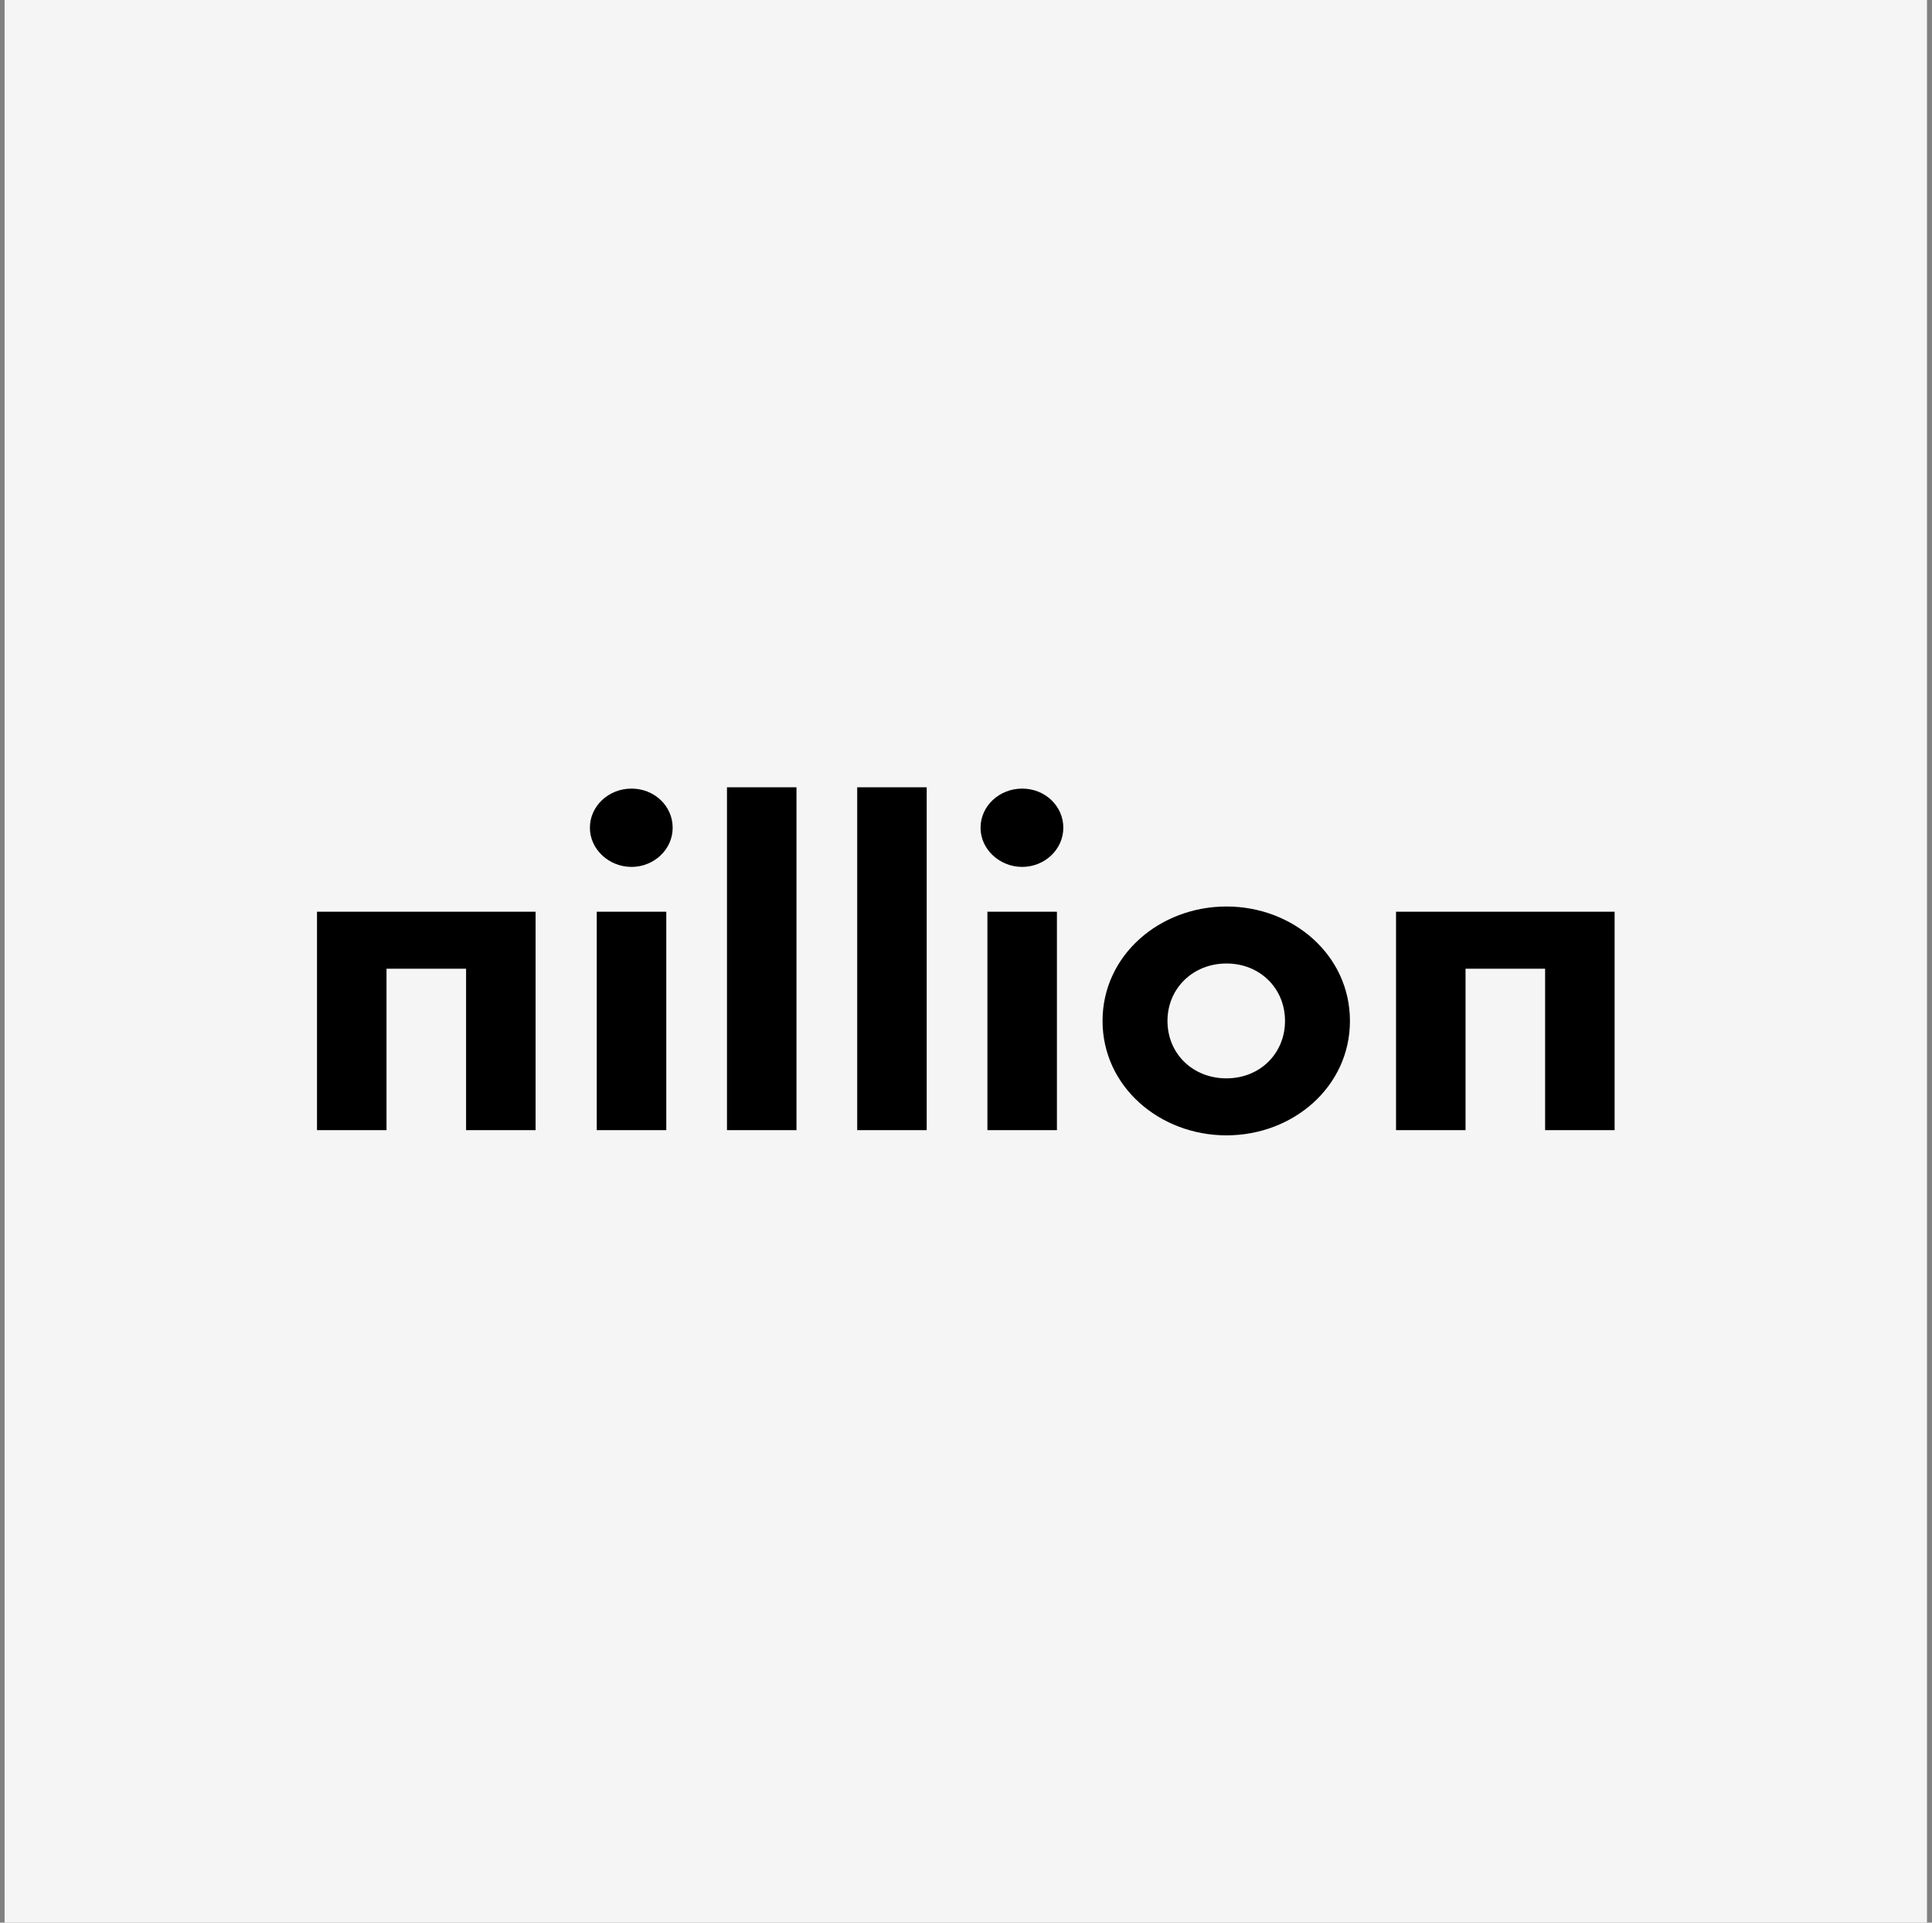 <svg width="201" height="200" viewBox="0 0 201 200" fill="none" xmlns="http://www.w3.org/2000/svg">
<rect x="0" y="0" width="201" height="200" fill="#808080" stroke="none"/>
<rect width="200" height="200" transform="translate(0.479)" fill="#F5F5F5"/>
<path fill-rule="evenodd" clip-rule="evenodd" d="M75.633 81.897H82.864V117.559H75.633V81.897ZM69.318 117.559H62.085V94.84H69.318V117.559ZM61.372 86.105C61.372 83.842 63.322 82.032 65.702 82.032C68.082 82.032 69.983 83.842 69.983 86.105C69.983 88.368 68.032 90.178 65.702 90.178C63.373 90.178 61.372 88.367 61.372 86.105ZM40.212 100.769V117.559H32.98V94.84H55.722V117.559H48.49V100.769H40.212ZM96.412 81.897H89.181V117.559H96.412V81.897ZM102.728 117.559H109.96V94.84H102.728V117.559ZM106.345 82.032C103.964 82.032 102.014 83.842 102.014 86.106C102.014 88.368 104.014 90.178 106.345 90.178C108.675 90.178 110.625 88.369 110.625 86.106C110.625 83.842 108.724 82.032 106.345 82.032ZM127.599 112.173C131.072 112.173 133.689 109.593 133.689 106.199C133.689 102.805 131.072 100.225 127.599 100.225C124.126 100.225 121.461 102.805 121.461 106.199C121.461 109.593 124.078 112.173 127.599 112.173ZM127.599 94.296C134.545 94.296 140.445 99.365 140.445 106.199C140.445 113.033 134.545 118.102 127.599 118.102C120.653 118.102 114.706 113.034 114.706 106.199C114.706 99.364 120.654 94.296 127.599 94.296ZM152.47 117.559V100.769H160.749V117.559H167.98V94.84H145.239V117.559H152.47Z" fill="black"/>
</svg>
